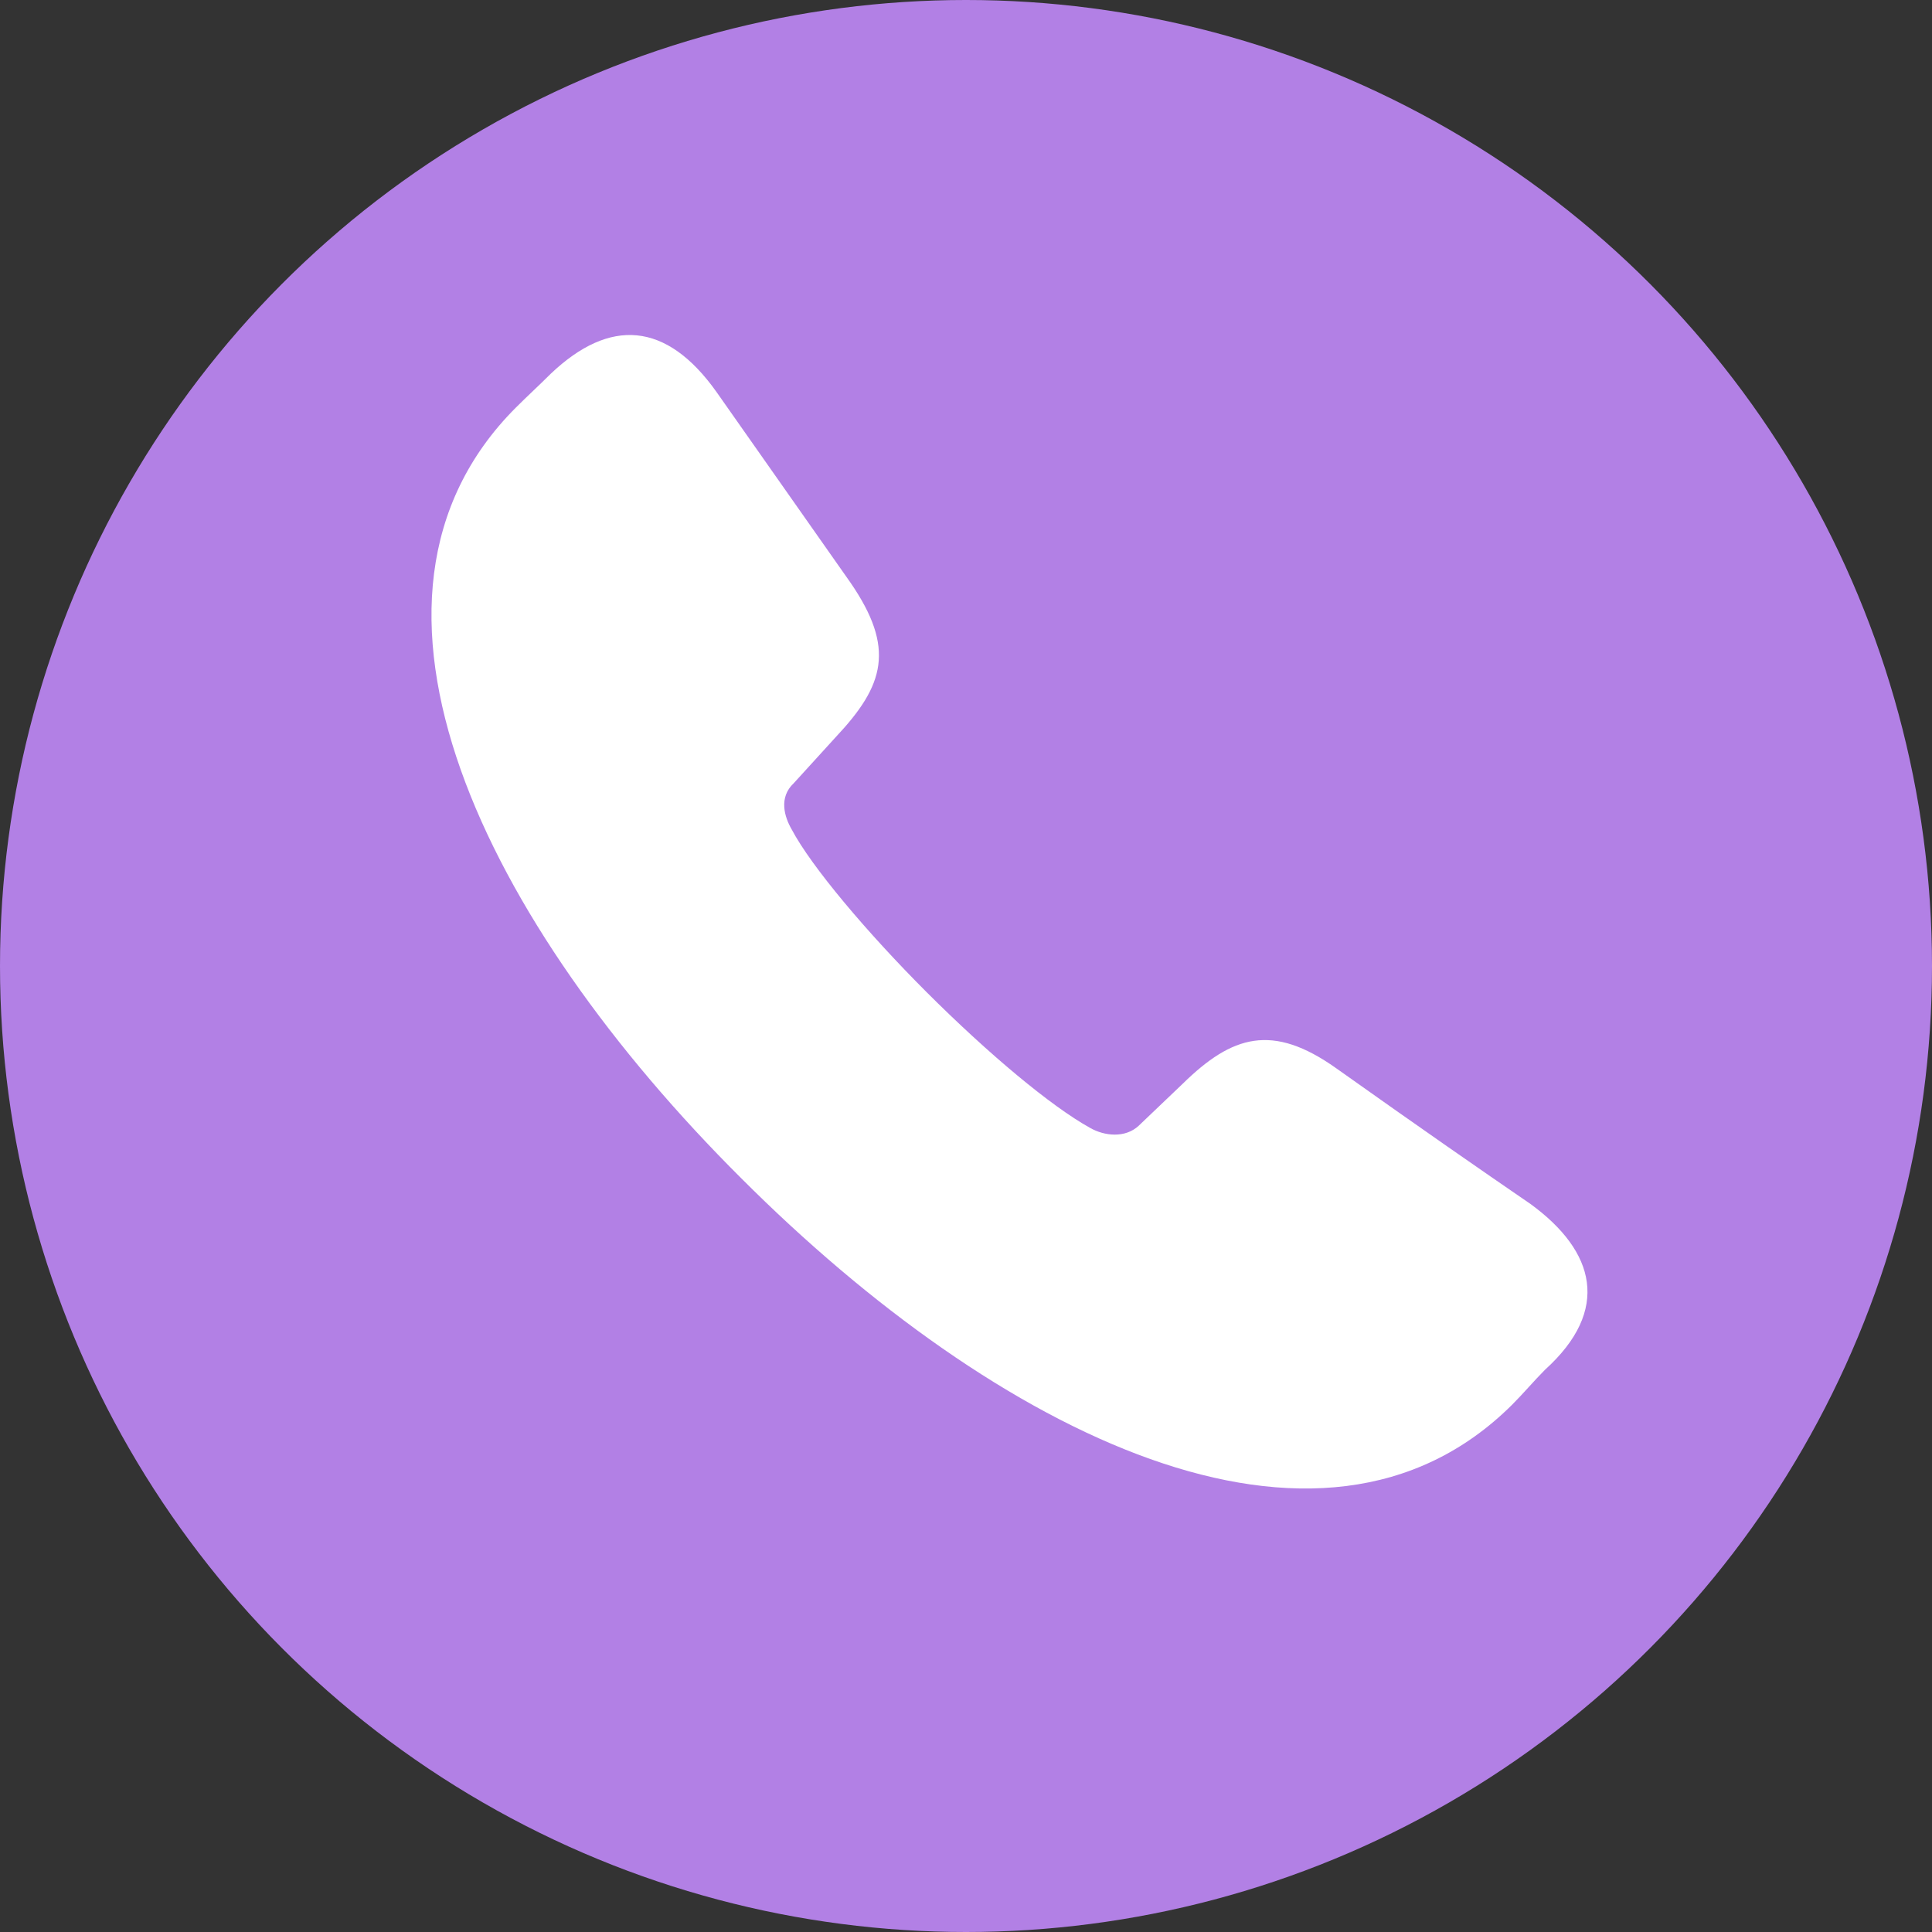 <?xml version="1.0" encoding="utf-8"?>
<svg fill="#b280e5" width="44px" height="44px" viewBox="0 0 44 44" xmlns="http://www.w3.org/2000/svg">
    <rect x="0" y="0" width="44" height="44" fill="#333333" stroke="none"/>
    <circle cx="22" cy="22" r="22" fill="#b280e5"/>
    <path d="M 16.883 26.836 C 11.07 21.047 7.367 13.664 11.75 9.281 C 12.008 9.023 12.289 8.766 12.547 8.508 C 13.883 7.242 15.172 7.312 16.32 8.93 L 19.367 13.266 C 20.398 14.766 20.14 15.609 19.039 16.781 L 18.078 17.836 C 17.727 18.164 17.867 18.609 18.031 18.891 C 18.477 19.734 19.742 21.234 21.101 22.594 C 22.508 24 23.937 25.195 24.828 25.688 C 25.156 25.875 25.625 25.922 25.93 25.641 L 26.937 24.68 C 28.062 23.578 28.977 23.297 30.43 24.328 C 32.445 25.758 33.664 26.602 34.859 27.422 C 36.336 28.5 36.687 29.836 35.187 31.195 C 34.93 31.453 34.695 31.734 34.437 31.992 C 30.055 36.352 22.695 32.648 16.883 26.836 Z" fill="#FFFFFF"/>
</svg>